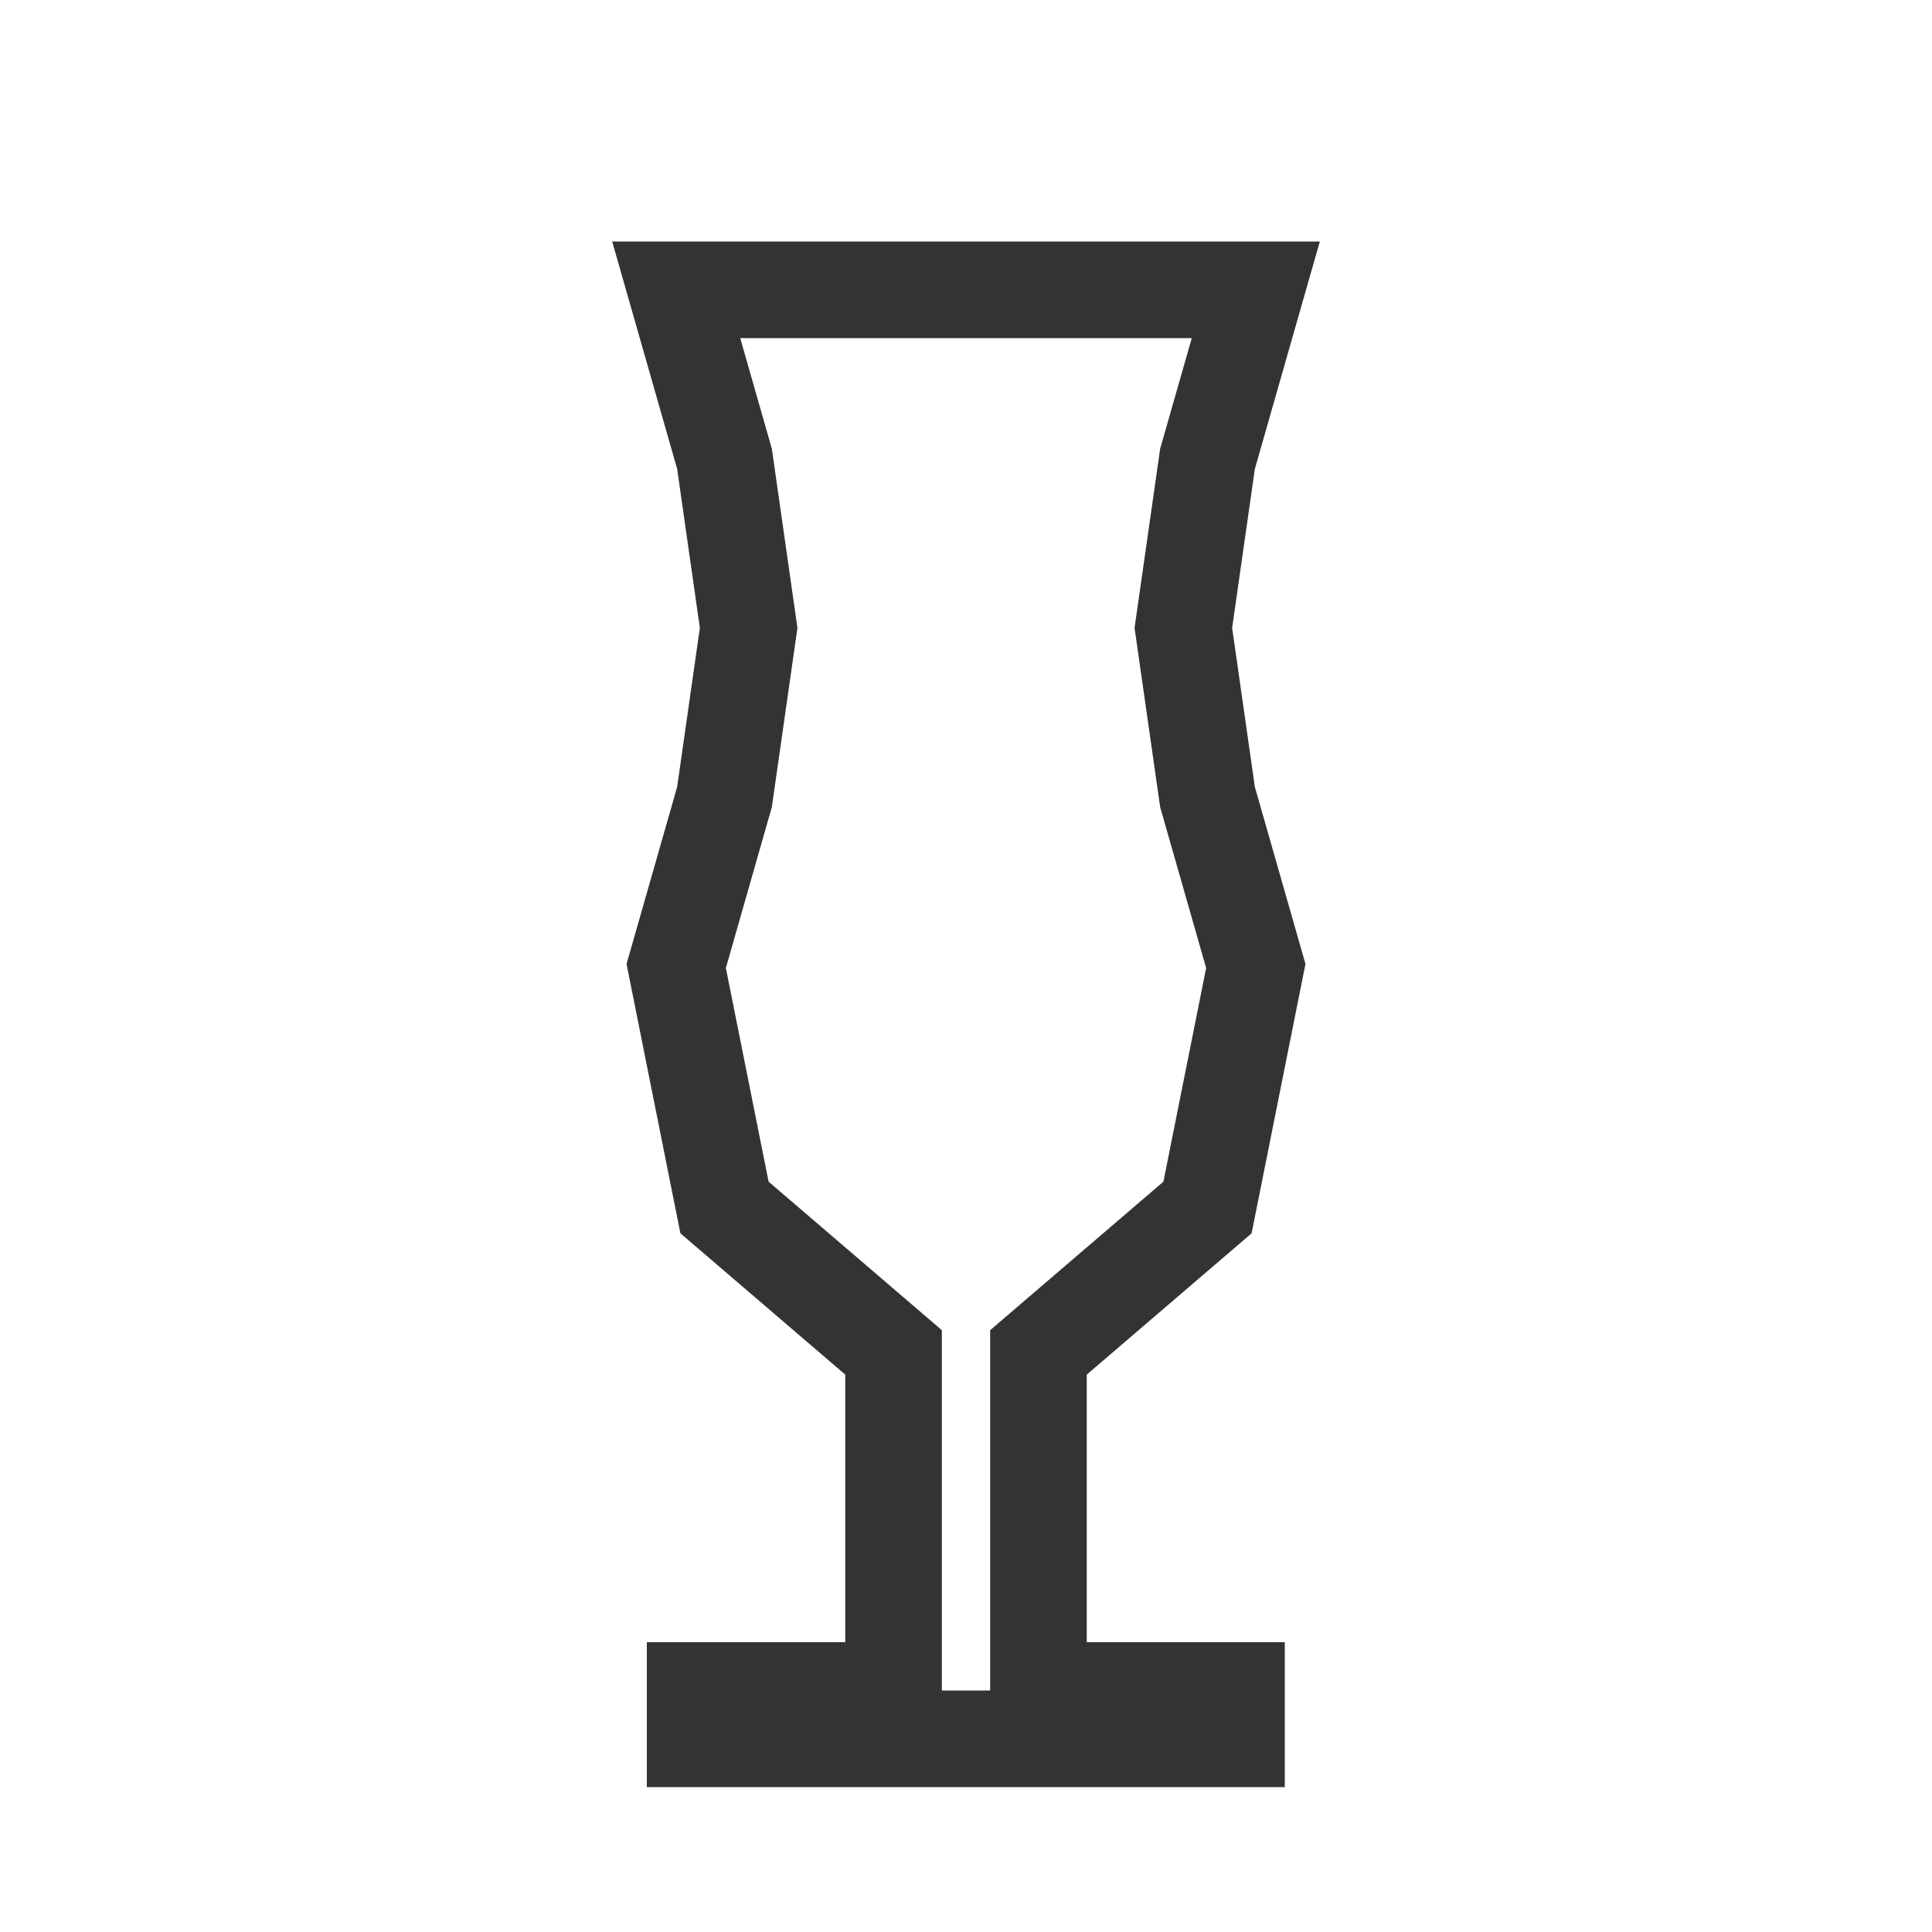 <svg version="1.1" width="16" height="16" viewBox="0 0 20 20" xmlns="http://www.w3.org/2000/svg"><path stroke="#333" fill="none" d="M9.25 17.5V14L7.5 12.5 7 10l.5-1.75.25-1.75-.25-1.75L7 3h6l-.5 1.75-.25 1.75.25 1.75L13 10l-.5 2.5-1.75 1.5v3.5h2.05v.5H7.196v-.5H9.25z"></path></svg>